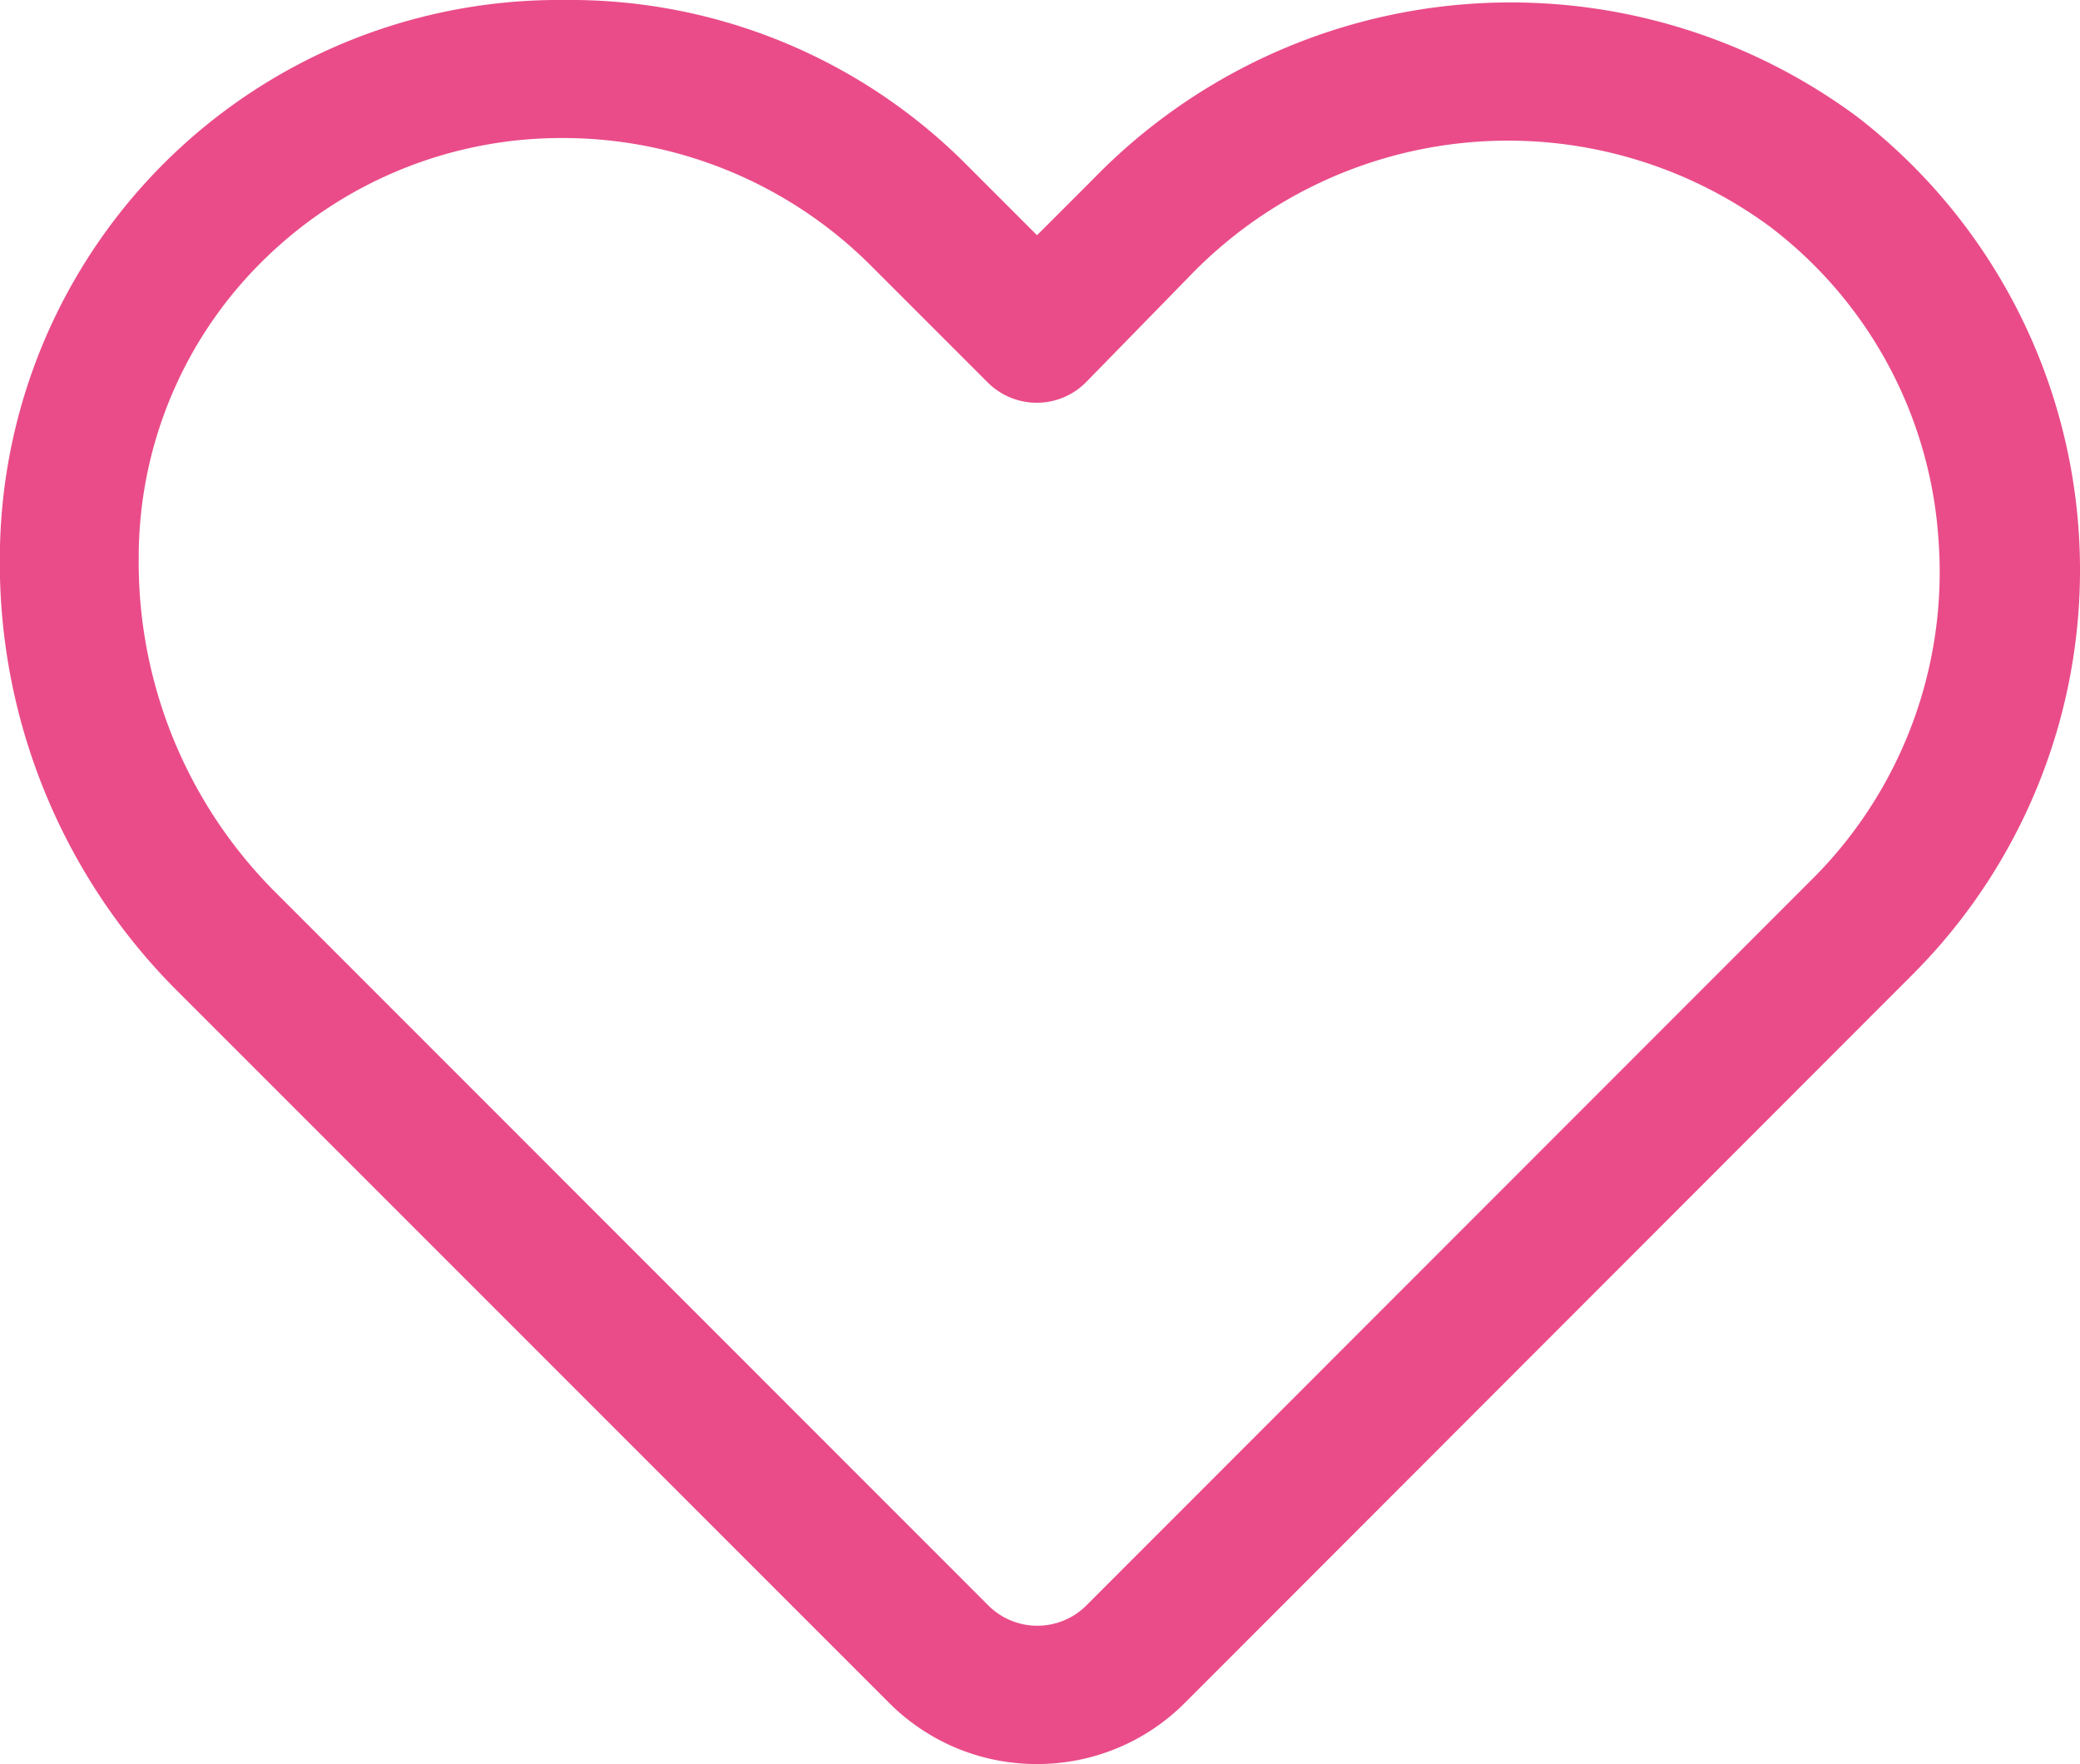 <svg xmlns="http://www.w3.org/2000/svg" width="32.102" height="27.224" viewBox="0 0 32.102 27.224">
  <g id="Gruppe_295" data-name="Gruppe 295" transform="translate(-532.95 -375.388)">
    <path id="Pfad_220" data-name="Pfad 220" d="M17.054,30.513a3.212,3.212,0,0,1-2.28-.942L3.748,18.545a9.335,9.335,0,0,1-2.7-6.691A8.628,8.628,0,0,1,9.764,3.29a8.628,8.628,0,0,1,6.22,2.559l1.071,1.071.878-.878h0a8.982,8.982,0,0,1,11.776-.953,8.832,8.832,0,0,1,.867,13.232L19.335,29.571a3.212,3.212,0,0,1-2.28.942ZM9.721,5.42a6.552,6.552,0,0,0-4.56,1.841A6.423,6.423,0,0,0,3.191,11.9a7.194,7.194,0,0,0,2.088,5.138L16.3,28.062a1.07,1.07,0,0,0,1.52,0L29.076,16.8a6.691,6.691,0,0,0,1.895-5.138,6.616,6.616,0,0,0-2.6-4.871,6.819,6.819,0,0,0-8.96.76l-1.6,1.638a1.071,1.071,0,0,1-1.52,0l-1.82-1.82A6.723,6.723,0,0,0,9.764,5.42Z" transform="translate(531.9 372.098)" fill="#ea4c89"/>
  </g>
</svg>
